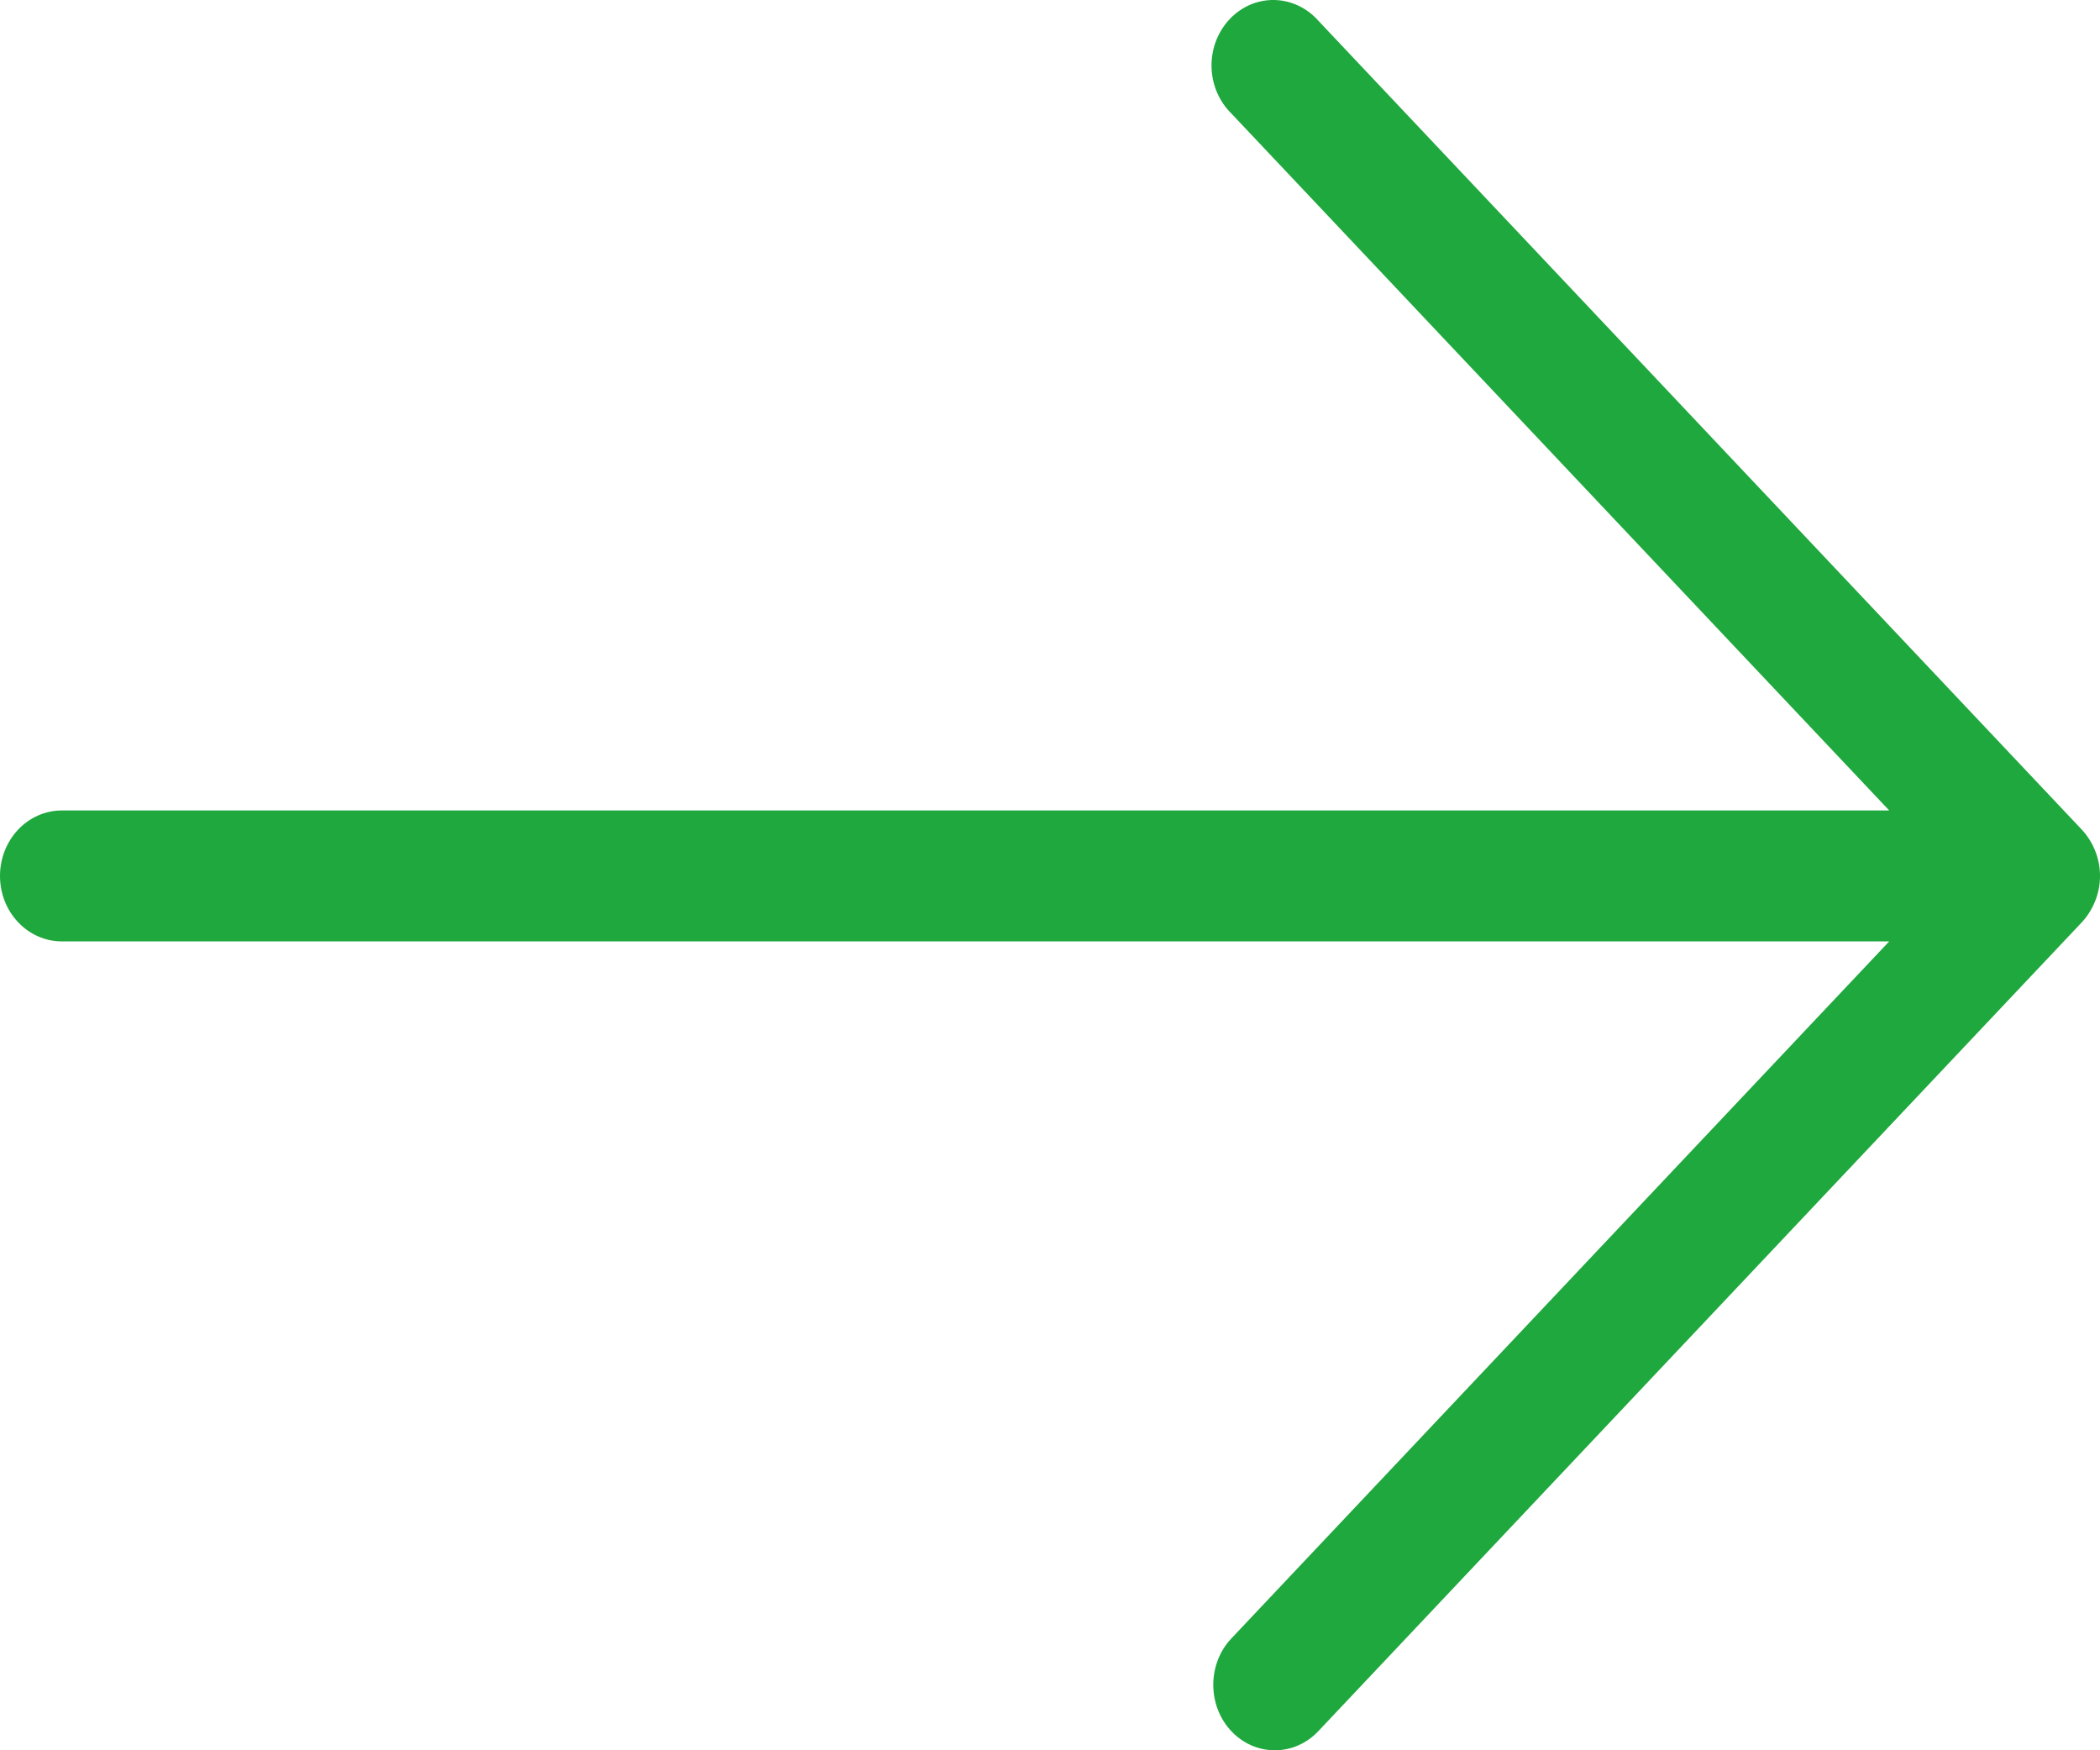 <svg width="24" height="20" viewBox="0 0 24 20" fill="none" xmlns="http://www.w3.org/2000/svg">
<path d="M23.944 9.72C23.908 9.631 23.857 9.55 23.793 9.481L15.068 0.238C15.004 0.165 14.926 0.106 14.839 0.065C14.752 0.024 14.659 0.002 14.564 0C14.47 -0.002 14.375 0.017 14.287 0.054C14.2 0.092 14.12 0.148 14.053 0.219C13.986 0.29 13.933 0.375 13.897 0.468C13.862 0.561 13.844 0.661 13.846 0.761C13.848 0.861 13.868 0.96 13.907 1.052C13.946 1.144 14.001 1.226 14.071 1.295L21.591 9.261H0.706C0.519 9.261 0.339 9.34 0.207 9.48C0.074 9.621 0 9.811 0 10.009C0 10.208 0.074 10.398 0.207 10.538C0.339 10.678 0.519 10.757 0.706 10.757H21.591L14.071 18.724C13.939 18.864 13.866 19.054 13.866 19.252C13.866 19.45 13.939 19.64 14.071 19.78C14.136 19.85 14.214 19.905 14.299 19.943C14.385 19.981 14.477 20 14.569 20C14.662 20 14.754 19.981 14.839 19.943C14.925 19.905 15.003 19.85 15.068 19.78L23.793 10.538C23.857 10.469 23.908 10.387 23.944 10.298C23.981 10.207 24 10.109 24 10.009C24 9.91 23.981 9.811 23.944 9.72V9.72Z" fill="#1FA83D"/>
</svg>
